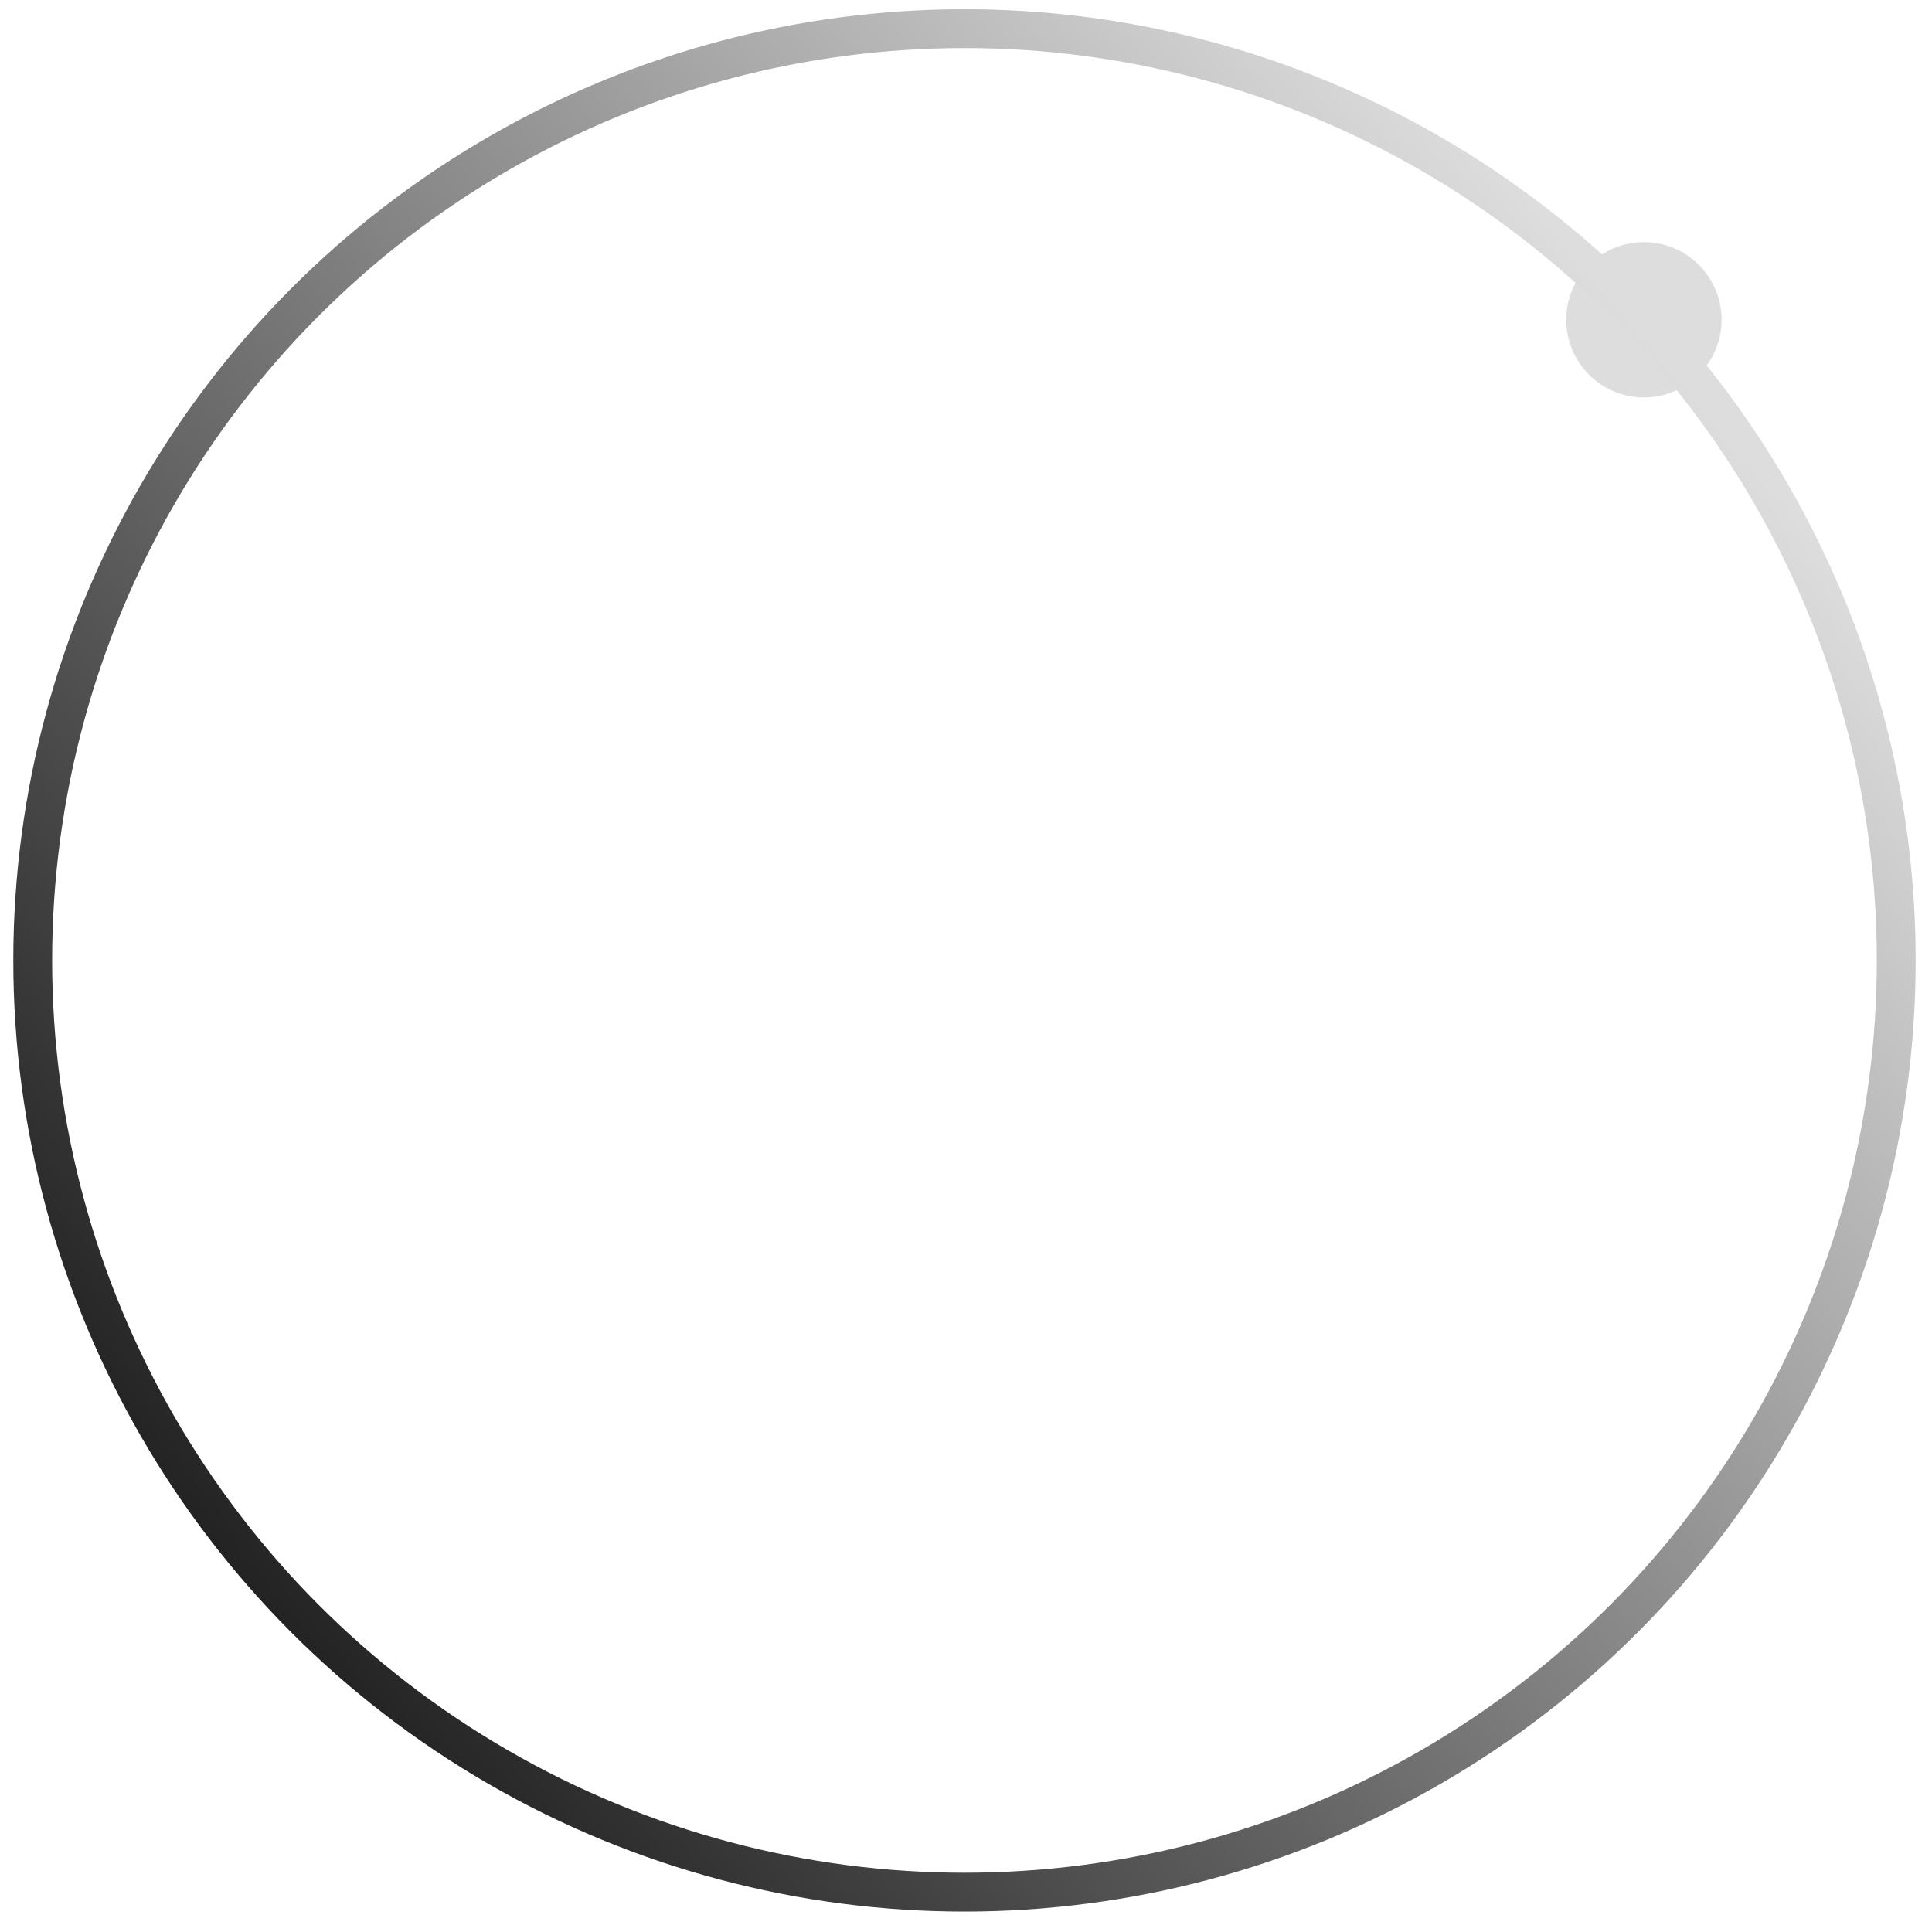 <svg width="61" height="61" viewBox="0 0 61 61" fill="none" xmlns="http://www.w3.org/2000/svg">
<circle cx="51.904" cy="10.097" r="2.452" fill="#DDDDDD"/>
<circle cx="30.452" cy="30.323" r="29.419" stroke="url(#paint0_linear_298_622)" stroke-width="1.226"/>
<defs>
<linearGradient id="paint0_linear_298_622" x1="52.36" y1="11.087" x2="7.052" y2="49.087" gradientUnits="userSpaceOnUse">
<stop stop-color="#DDDDDD"/>
<stop offset="1" stop-color="#232323"/>
</linearGradient>
</defs>
</svg>
